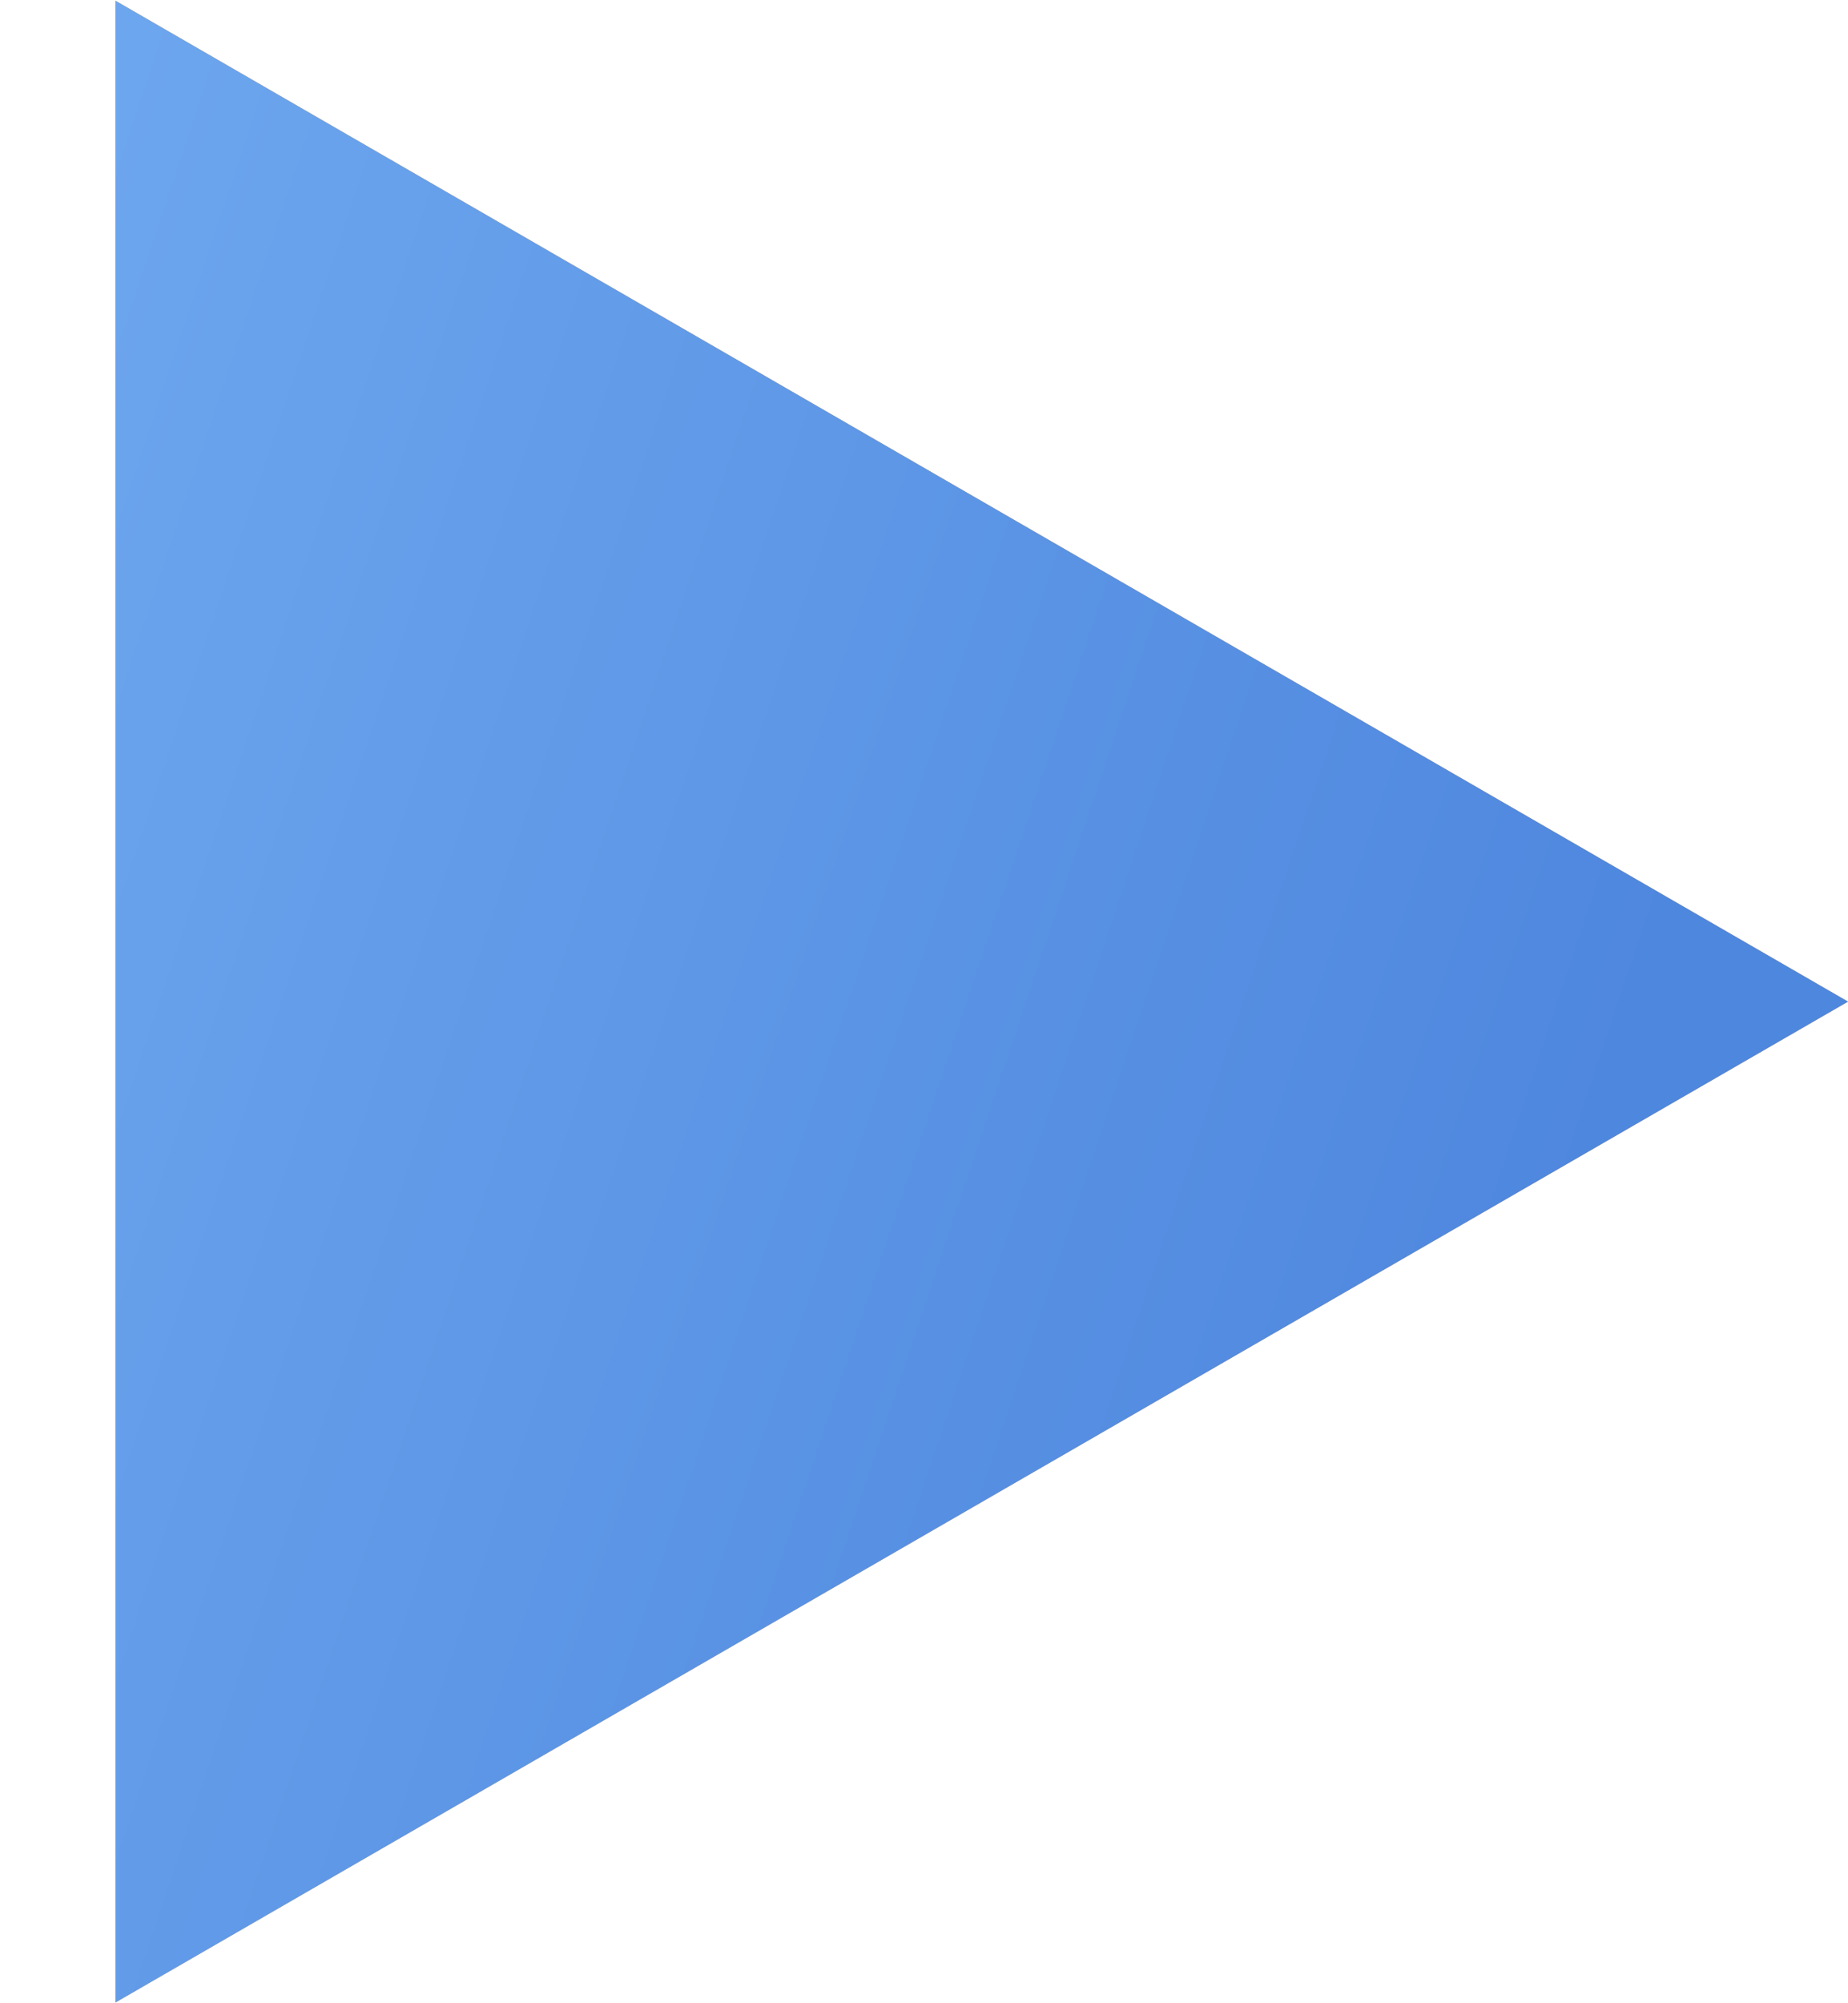 <?xml version="1.0" encoding="UTF-8"?> <svg xmlns="http://www.w3.org/2000/svg" width="12" height="13" viewBox="0 0 12 13" fill="none"><path d="M12 6.5L0.75 12.995L0.75 0.005L12 6.5Z" fill="#D9D9D9"></path><path d="M12 6.5L0.75 12.995L0.75 0.005L12 6.5Z" fill="url(#paint0_linear_1751_33)"></path><path d="M12 6.5L0.75 12.995L0.75 0.005L12 6.5Z" fill="url(#paint1_linear_1751_33)"></path><defs><linearGradient id="paint0_linear_1751_33" x1="1.091" y1="11.723" x2="2.946" y2="-1.775" gradientUnits="userSpaceOnUse"><stop stop-color="#FFB745"></stop><stop offset="1" stop-color="#E79616"></stop></linearGradient><linearGradient id="paint1_linear_1751_33" x1="-3" y1="0.216" x2="12.786" y2="5.482" gradientUnits="userSpaceOnUse"><stop stop-color="#76B0F3"></stop><stop offset="0.901" stop-color="#4E87DE"></stop></linearGradient></defs></svg> 